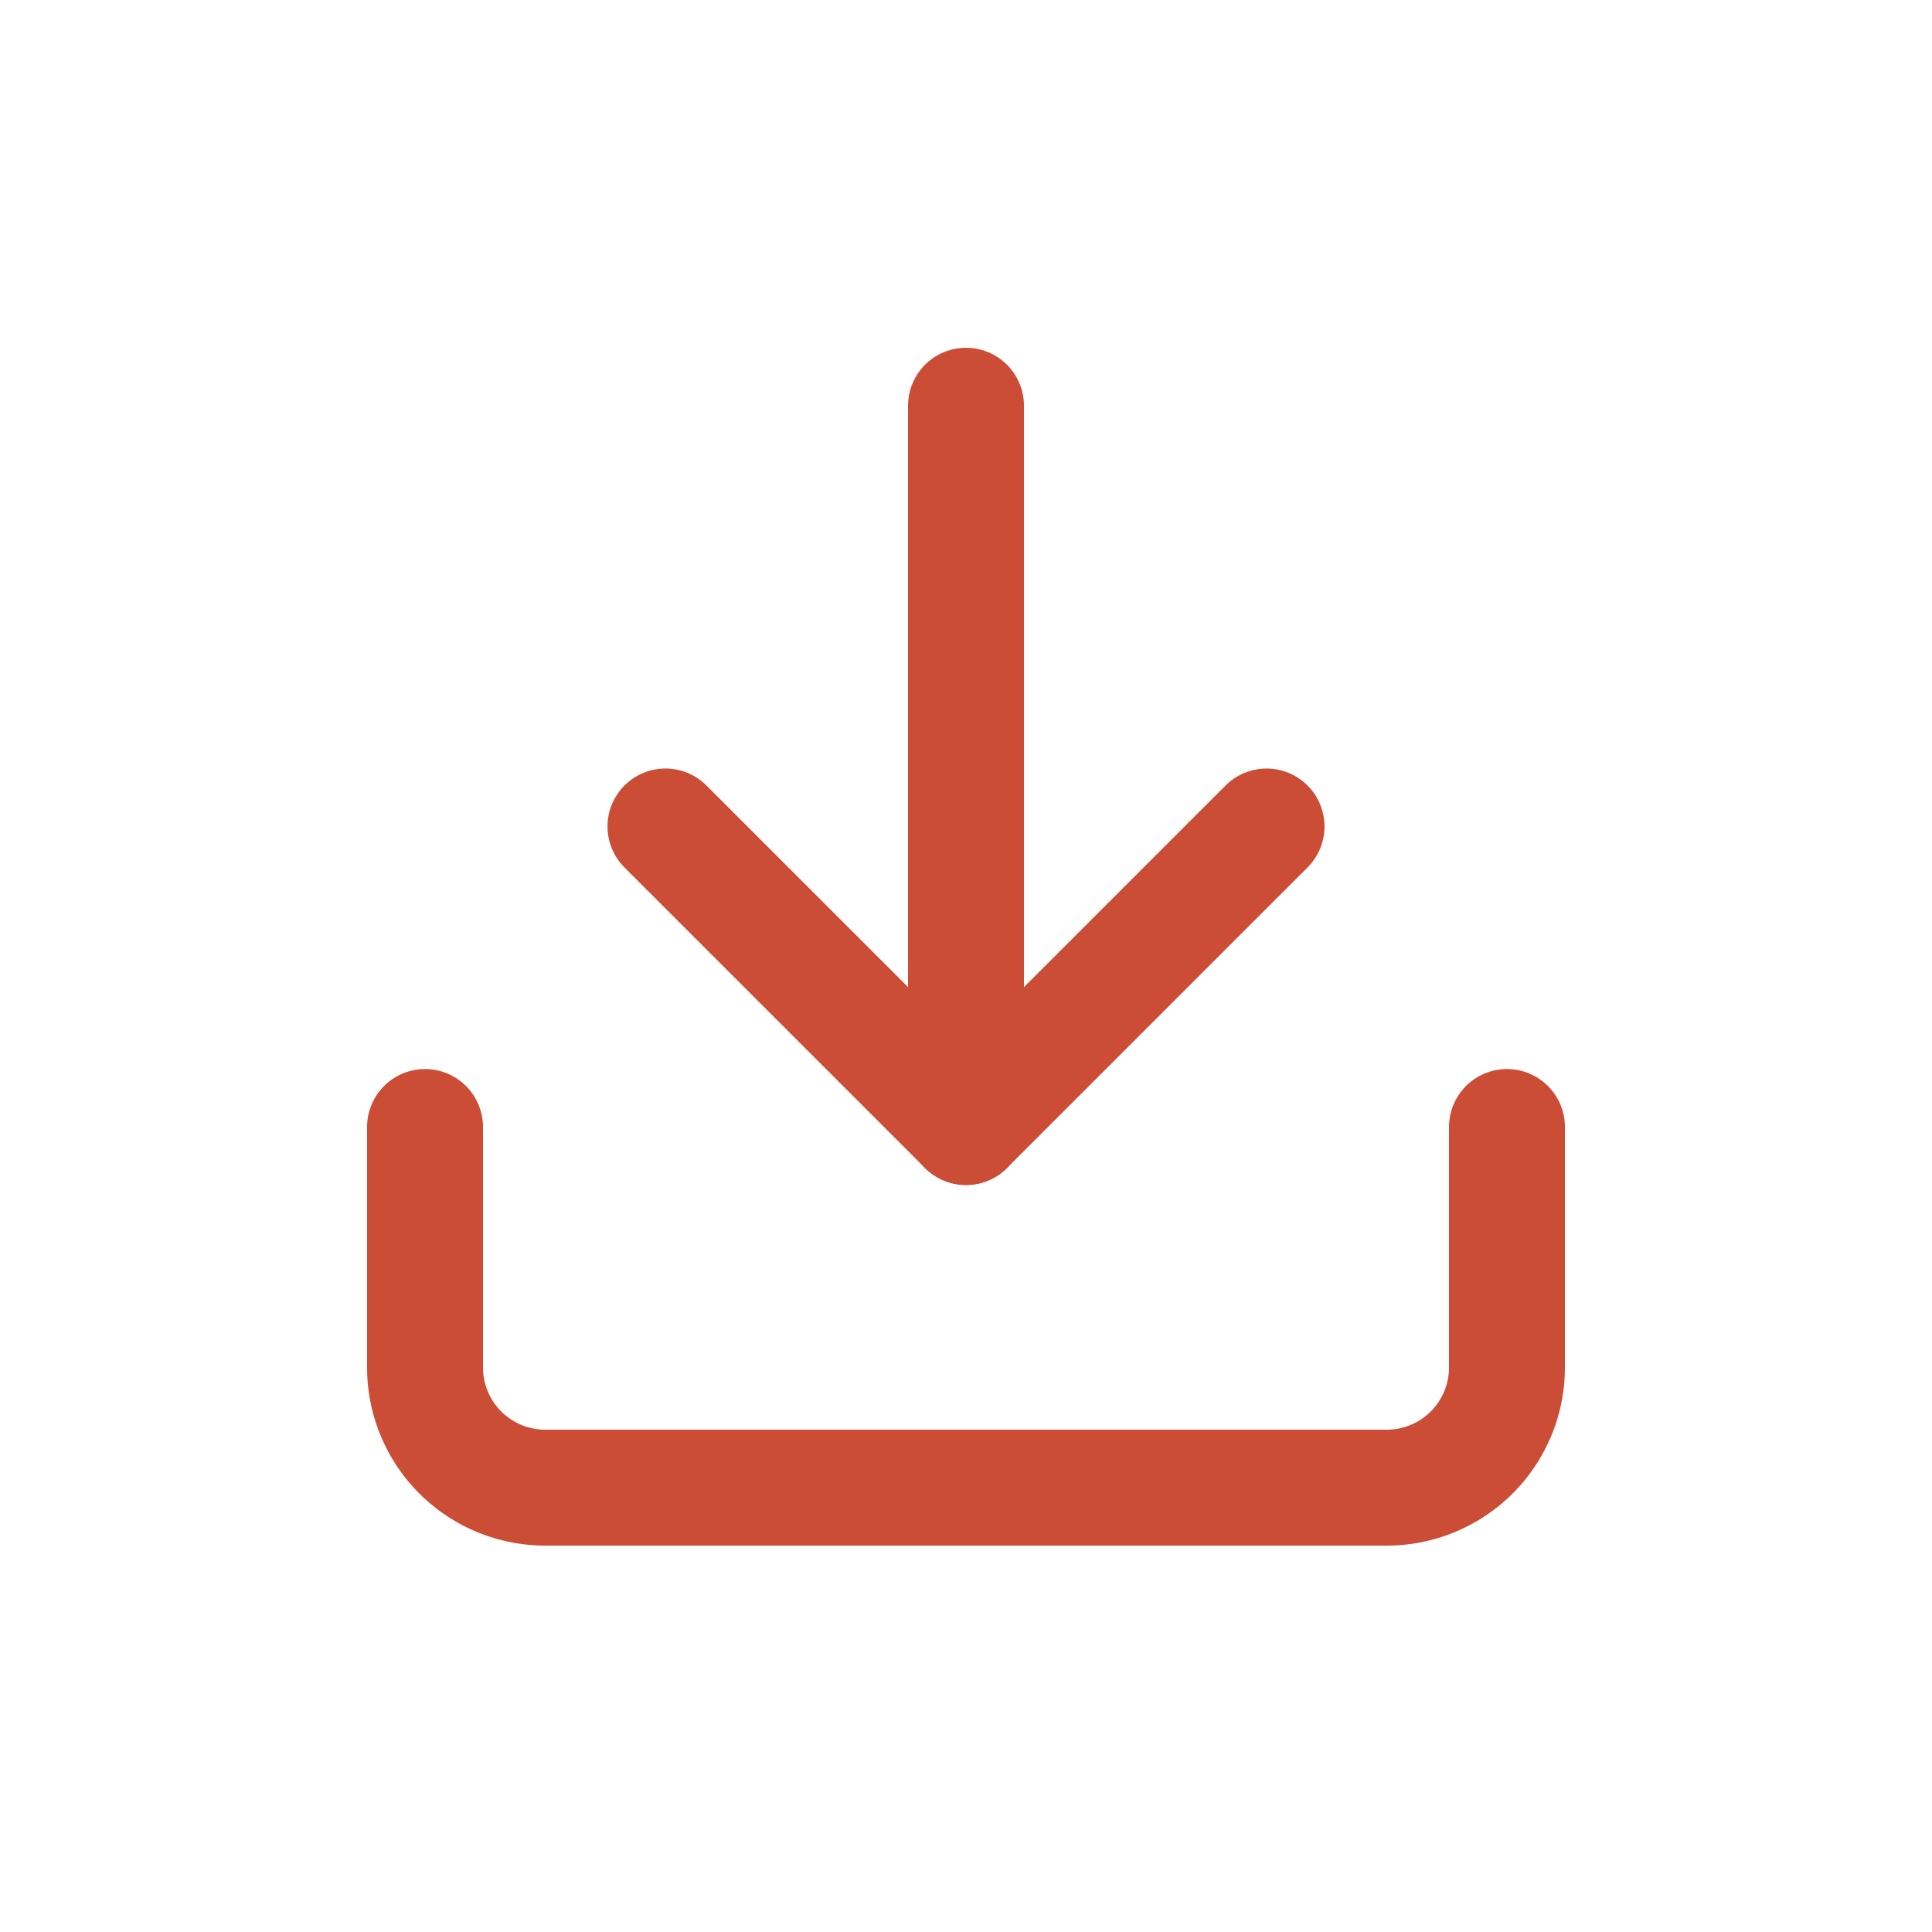 <svg data-name="Group 11918" xmlns="http://www.w3.org/2000/svg" width="50" height="50" viewBox="0 0 50 50"><g data-name="Icon feather-download" fill="none" stroke="#cb4d35" stroke-linecap="round" stroke-linejoin="round" stroke-width="3"><path data-name="Path 2848" d="M39 29.167v6.222a3.111 3.111 0 01-3.111 3.111H14.111A3.111 3.111 0 0111 35.389v-6.222"/><path data-name="Path 2849" d="M17.222 21.389L25 29.167l7.778-7.778"/><path data-name="Path 2850" d="M25 29.167V10.5"/></g></svg>